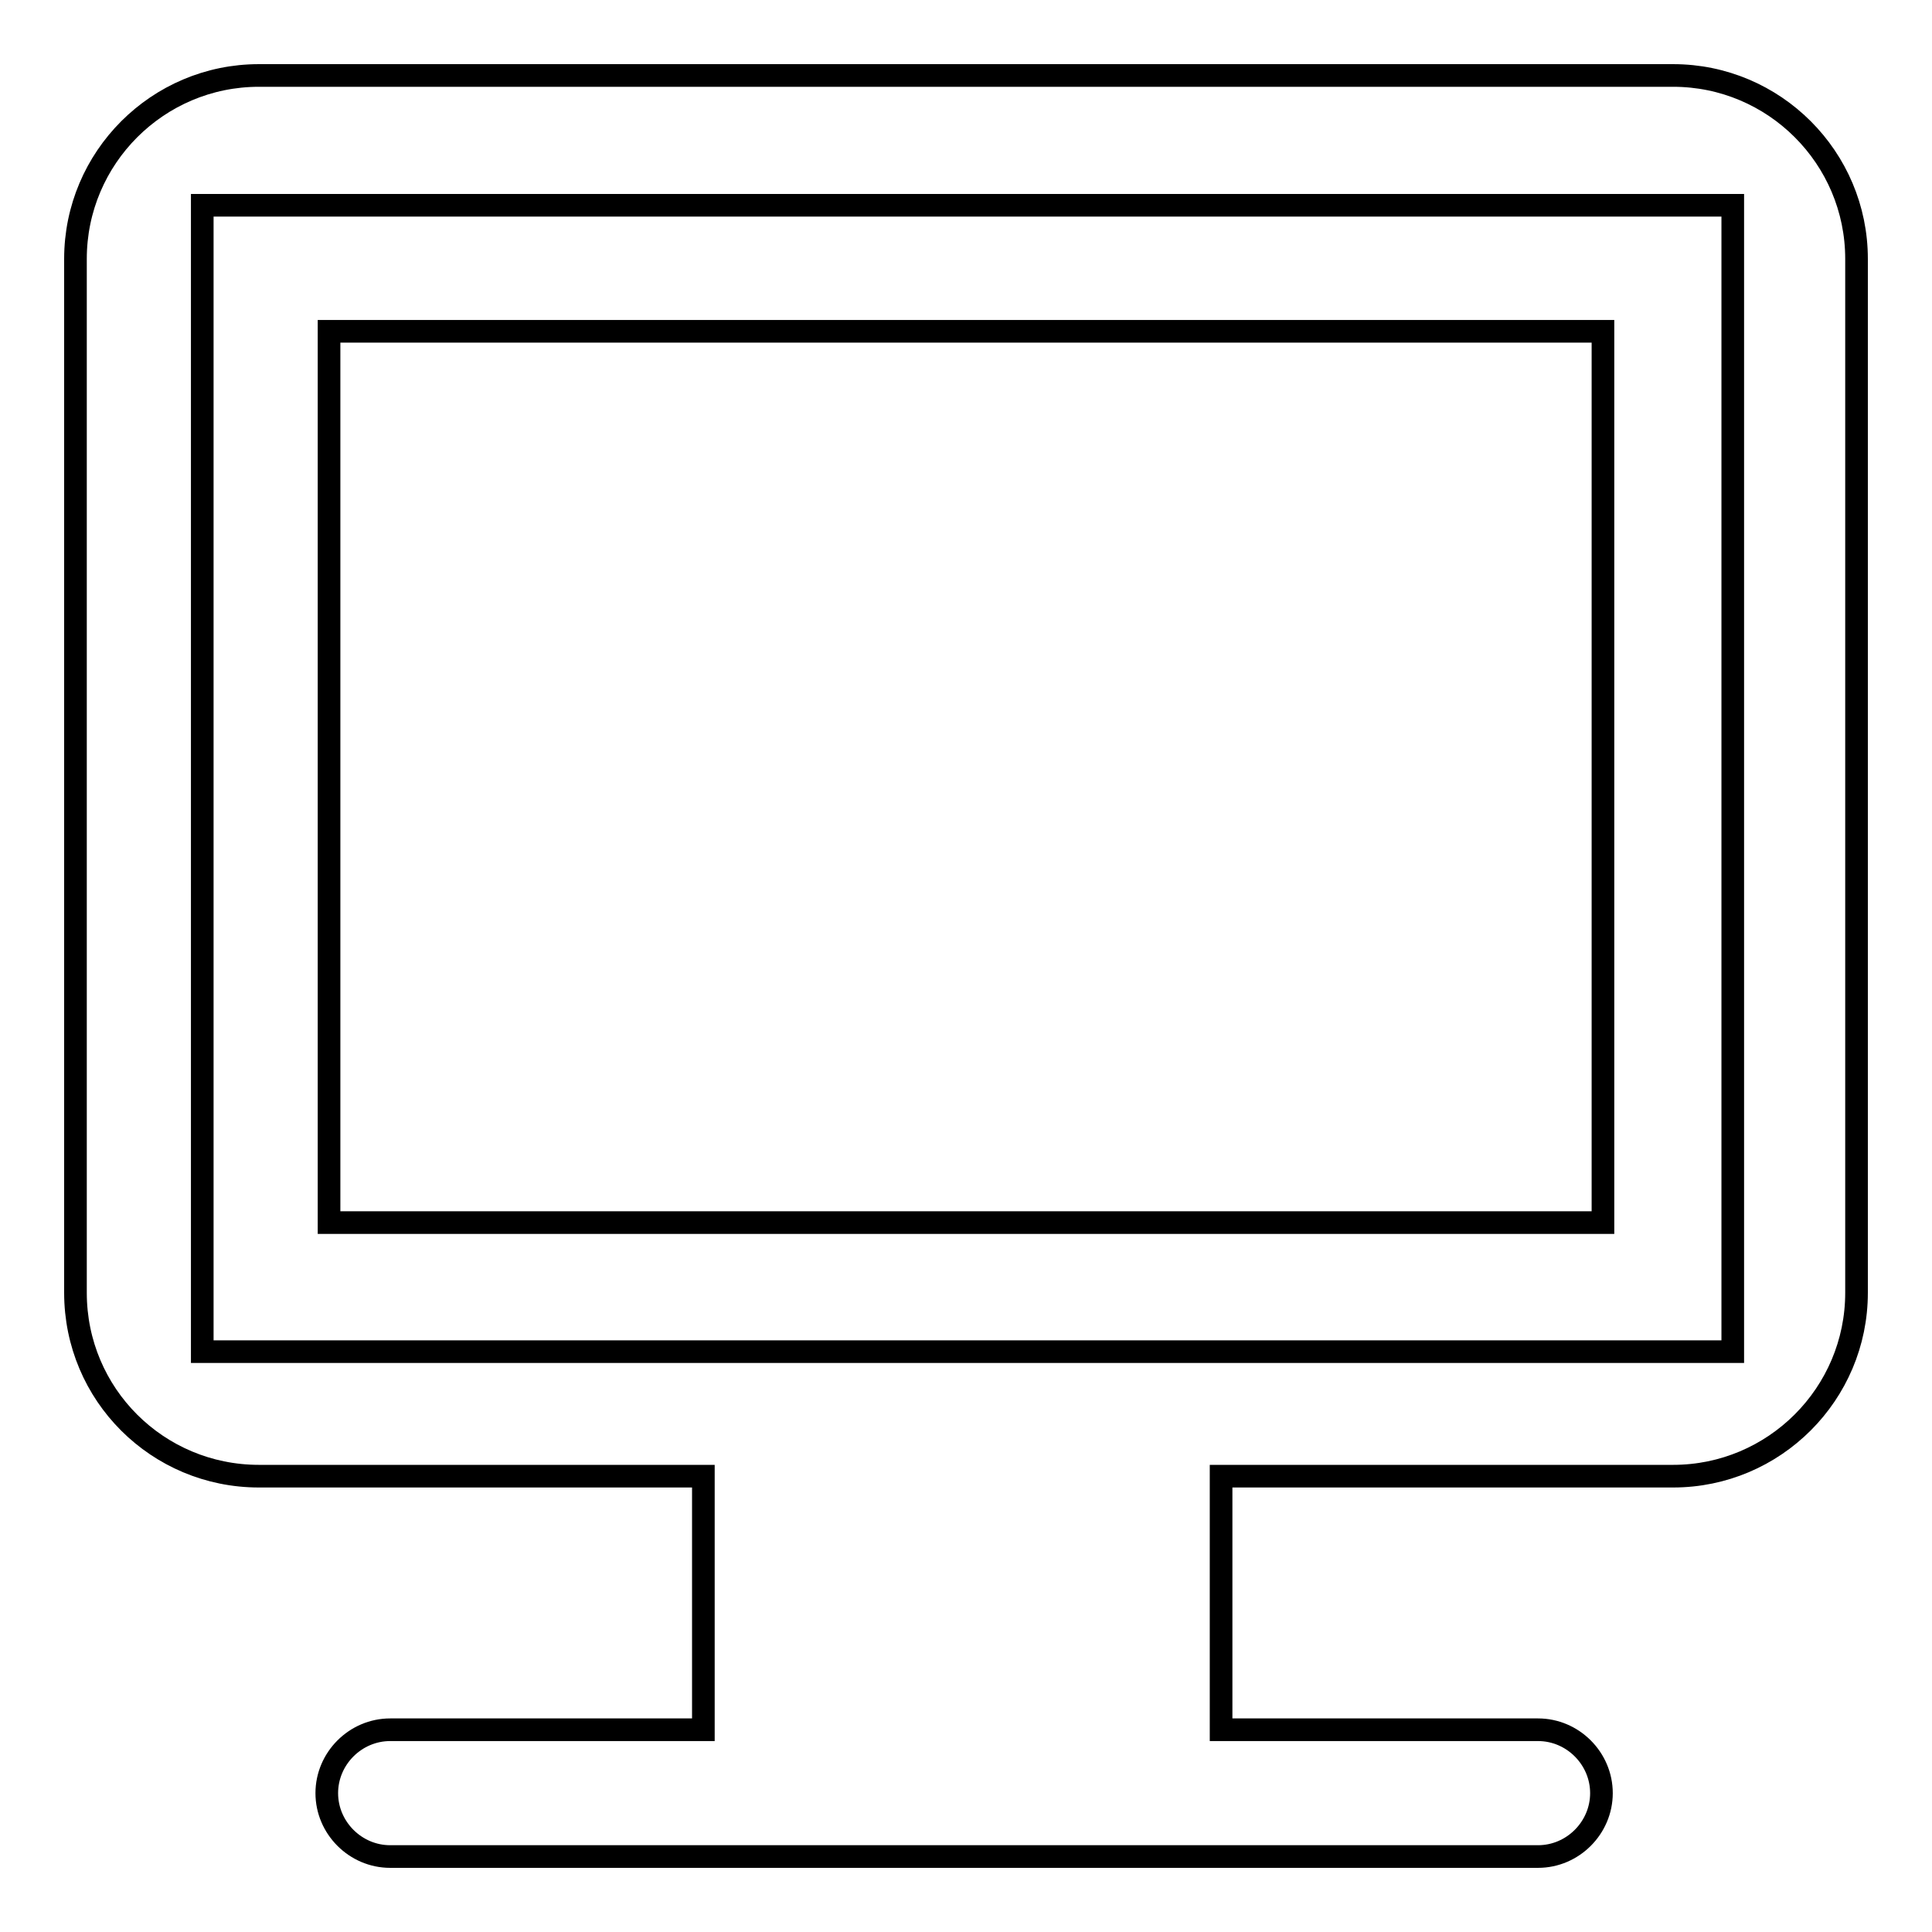 <?xml version="1.0" encoding="utf-8"?>
<!-- Svg Vector Icons : http://www.onlinewebfonts.com/icon -->
<!DOCTYPE svg PUBLIC "-//W3C//DTD SVG 1.1//EN" "http://www.w3.org/Graphics/SVG/1.1/DTD/svg11.dtd">
<svg version="1.1" xmlns="http://www.w3.org/2000/svg" xmlns:xlink="http://www.w3.org/1999/xlink" x="0px" y="0px" viewBox="0 0 256 256" enable-background="new 0 0 256 256" xml:space="preserve">
<g><g><path stroke-width="3" fill-opacity="0" stroke="#000000"  d="M43.6,43.9h168.8v118.1H43.6V43.9L43.6,43.9z"/><path stroke-width="3" fill-opacity="0" stroke="#000000"  d="M221.7,10H34.3C20.9,10,10,20.9,10,34.3v137c0,13.5,10.9,24.3,24.3,24.3h58.9v33.6H51.7c-4.6,0-8.4,3.8-8.4,8.4c0,4.6,3.8,8.4,8.4,8.4h152.1c4.6,0,8.4-3.8,8.4-8.4c0-4.6-3.8-8.4-8.4-8.4h-42v-33.6h59.9c13.4,0,24.3-10.9,24.3-24.3v-137C246,20.9,235.1,10,221.7,10z M229.6,179.1H26.8V27.2h202.8V179.1z"/></g></g>
</svg>